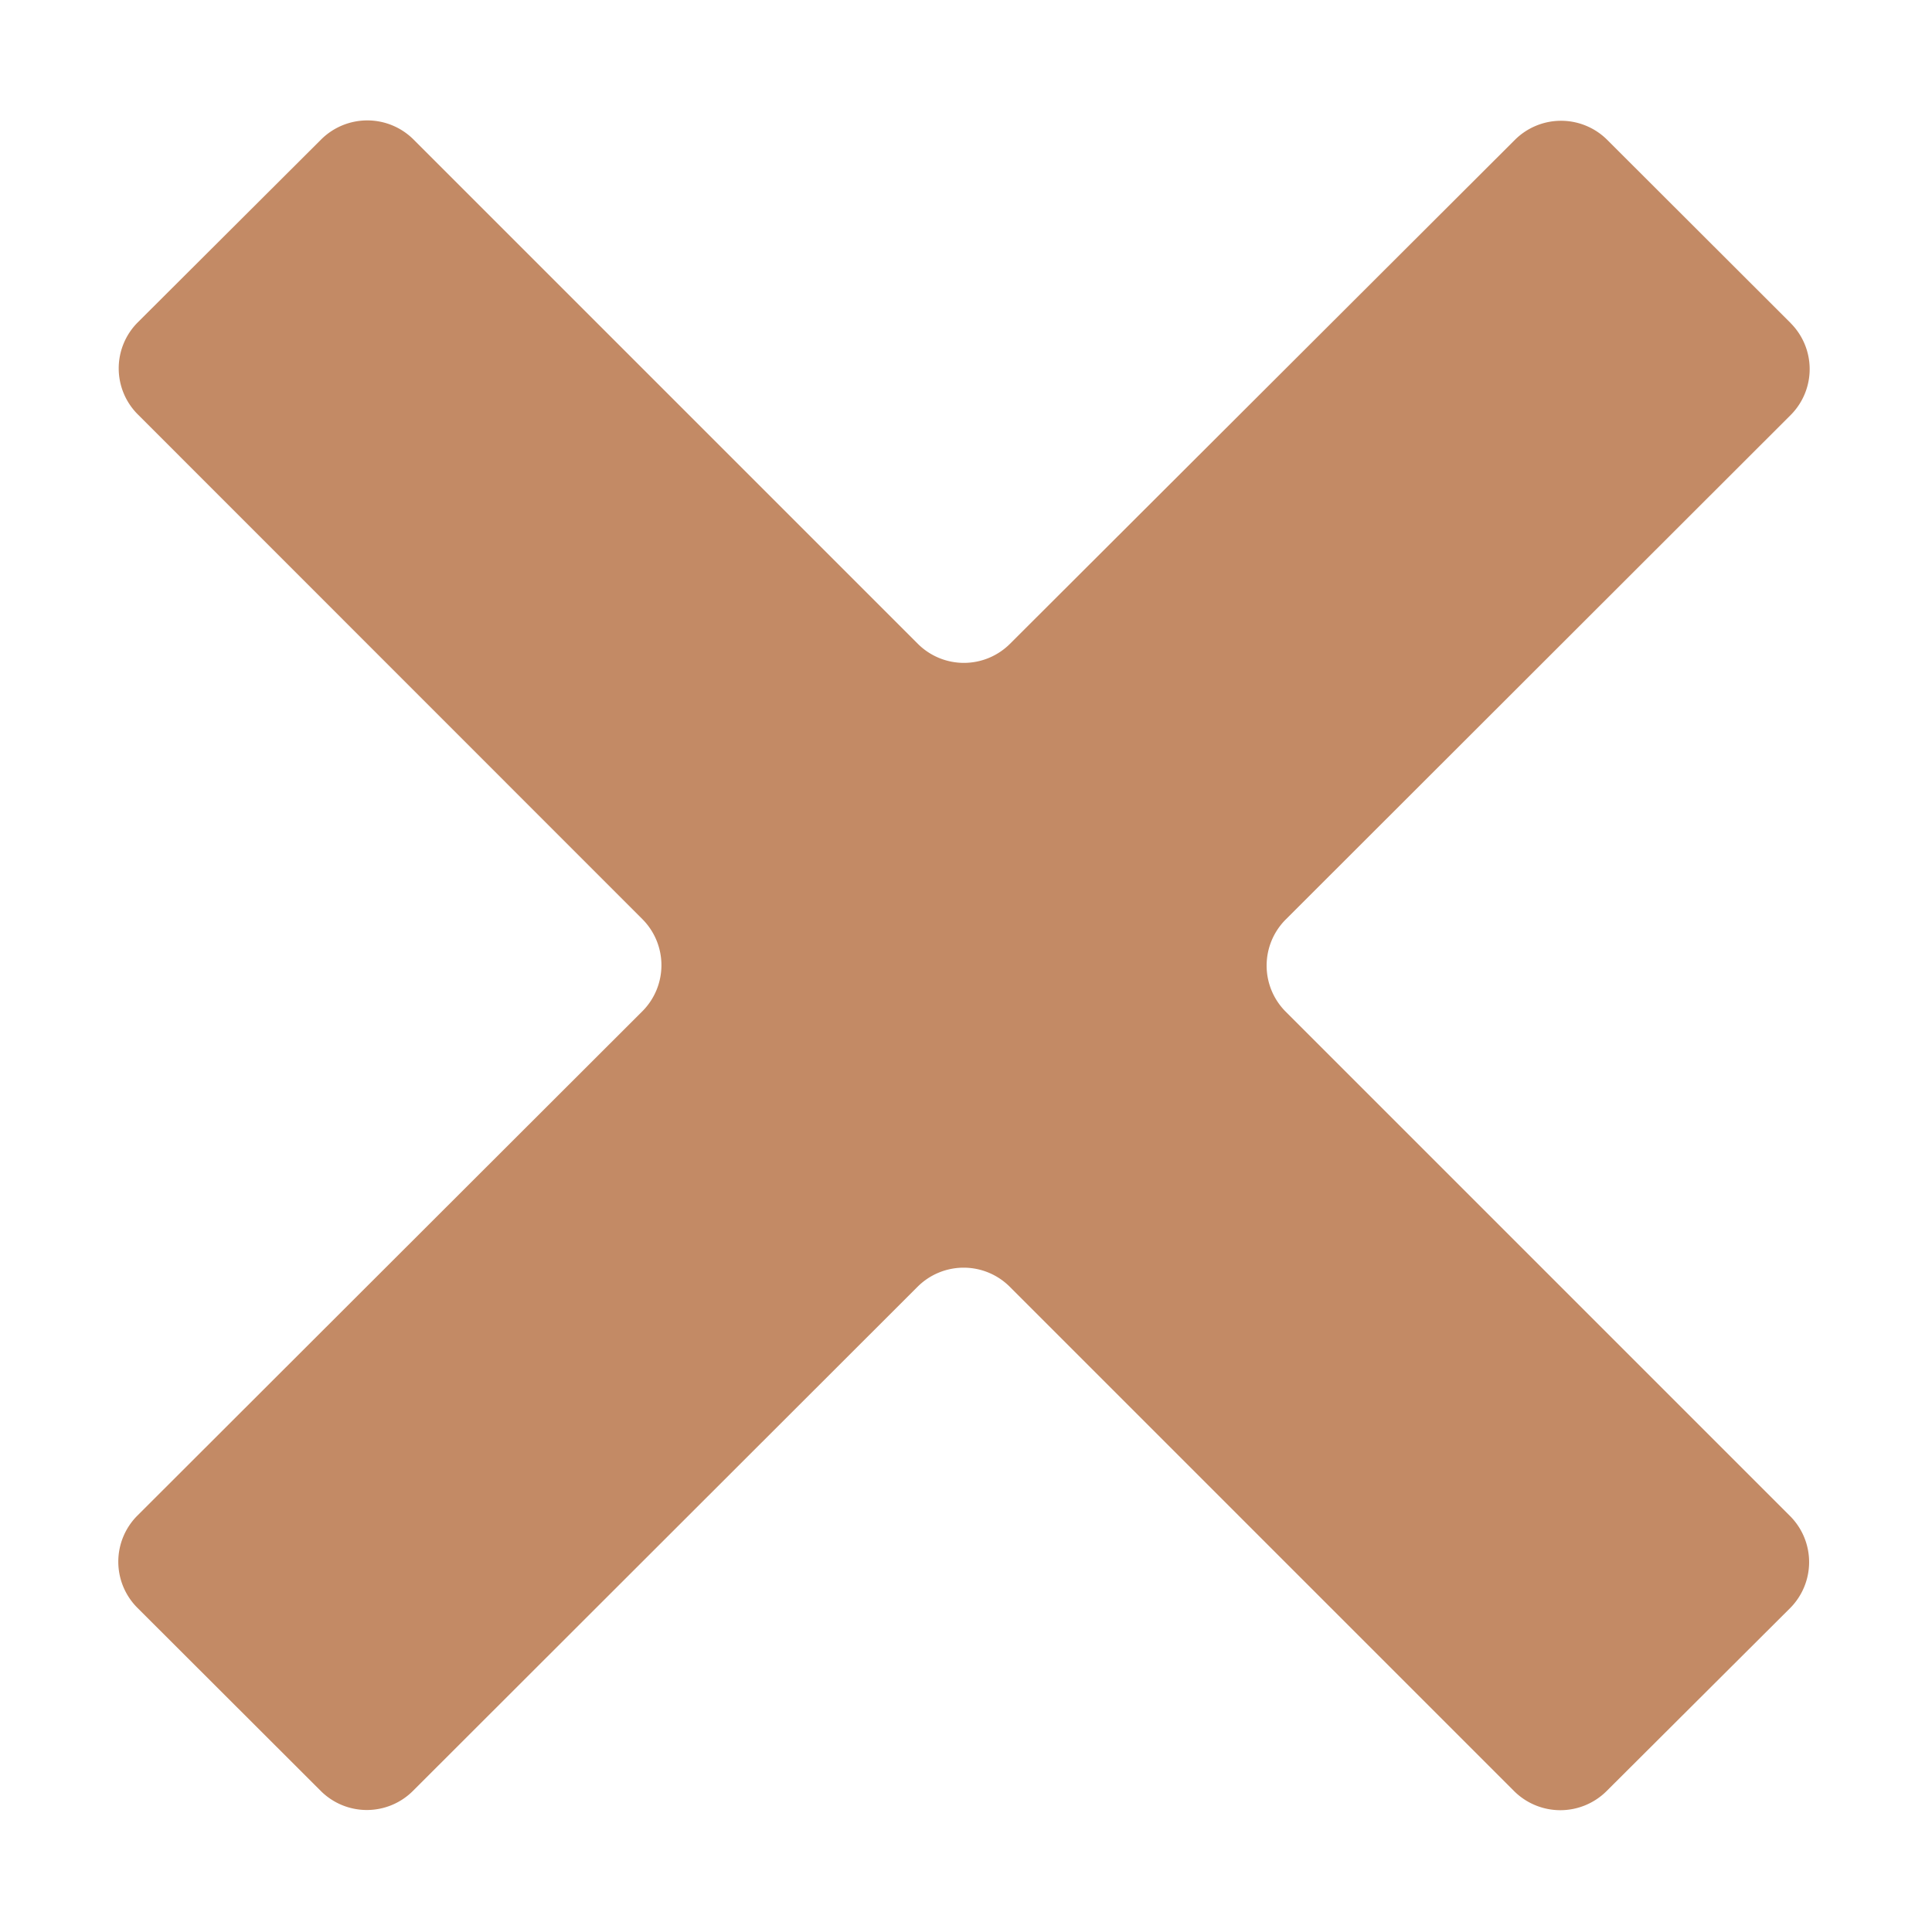 <svg height="24" viewBox="0 0 24 24" width="24" xmlns="http://www.w3.org/2000/svg"><path fill="#c38a65" d="M22.245 4.015a.808.808 0 0 1 0 1.14l-6.276 6.27a.81.81 0 0 0 0 1.14l6.27 6.27a.81.81 0 0 1 0 1.14l-2.285 2.278a.814.814 0 0 1-1.142 0l-6.27-6.27a.81.81 0 0 0-1.142 0L5.127 22.25a.81.81 0 0 1-1.14 0l-2.283-2.28a.81.81 0 0 1 0-1.14l6.278-6.27a.81.81 0 0 0 0-1.14L1.71 5.146a.808.808 0 0 1 0-1.14L3.992 1.73a.813.813 0 0 1 1.142 0L11.404 8a.81.81 0 0 0 1.14 0l6.278-6.266a.812.812 0 0 1 1.14 0l2.283 2.28z"/></svg>